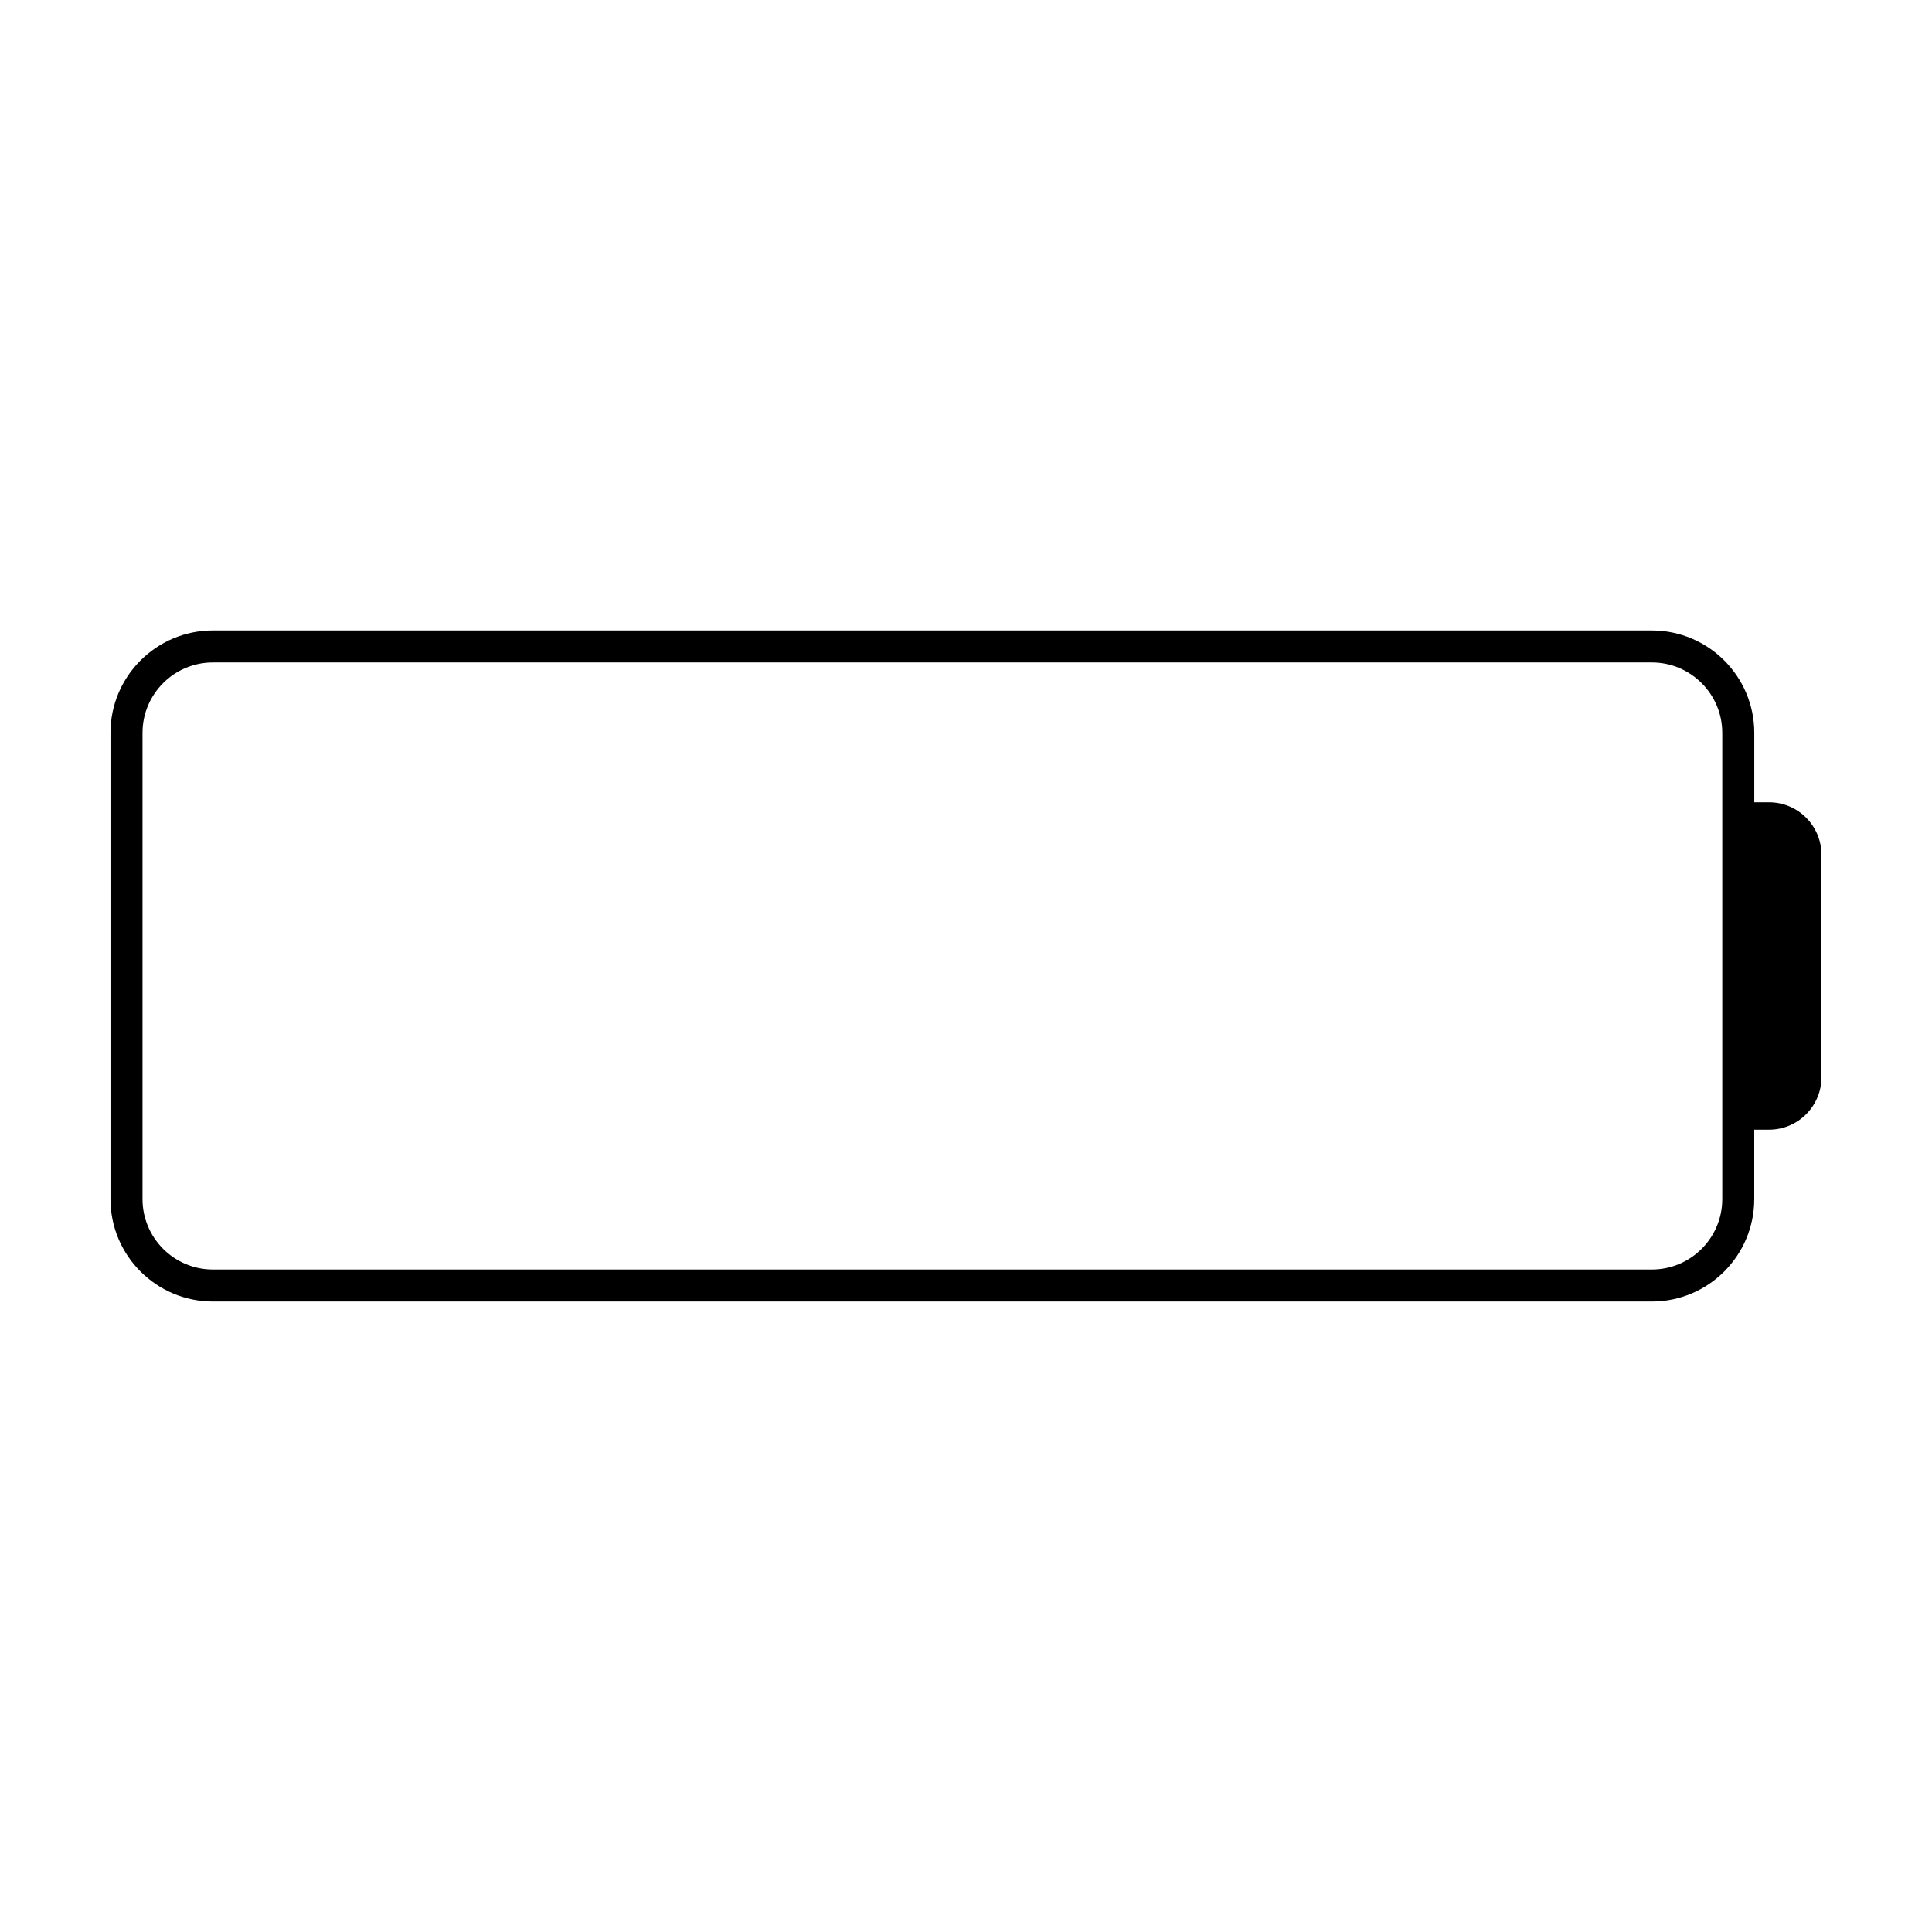 <?xml version="1.0" encoding="UTF-8"?>
<!-- Uploaded to: SVG Repo, www.svgrepo.com, Generator: SVG Repo Mixer Tools -->
<svg fill="#000000" width="800px" height="800px" version="1.1" viewBox="144 144 512 512" xmlns="http://www.w3.org/2000/svg">
 <path d="m612.83 356.62h-3.926v-18.406c0-14.961-12.172-27.133-27.133-27.133l-381.36-0.004c-14.961 0-27.133 12.172-27.133 27.137v123.57c0 14.965 12.172 27.133 27.133 27.133h381.35c14.965 0 27.133-12.172 27.133-27.133v-18.41h3.926c7.656 0 13.883-6.231 13.883-13.883v-58.988c0-7.656-6.227-13.883-13.879-13.883zm-12.41 105.16c0 10.285-8.367 18.652-18.652 18.652h-381.35c-10.285 0-18.652-8.367-18.652-18.652v-123.57c0-10.285 8.367-18.652 18.652-18.652h381.35c10.285 0 18.652 8.367 18.652 18.652z"/>
</svg>